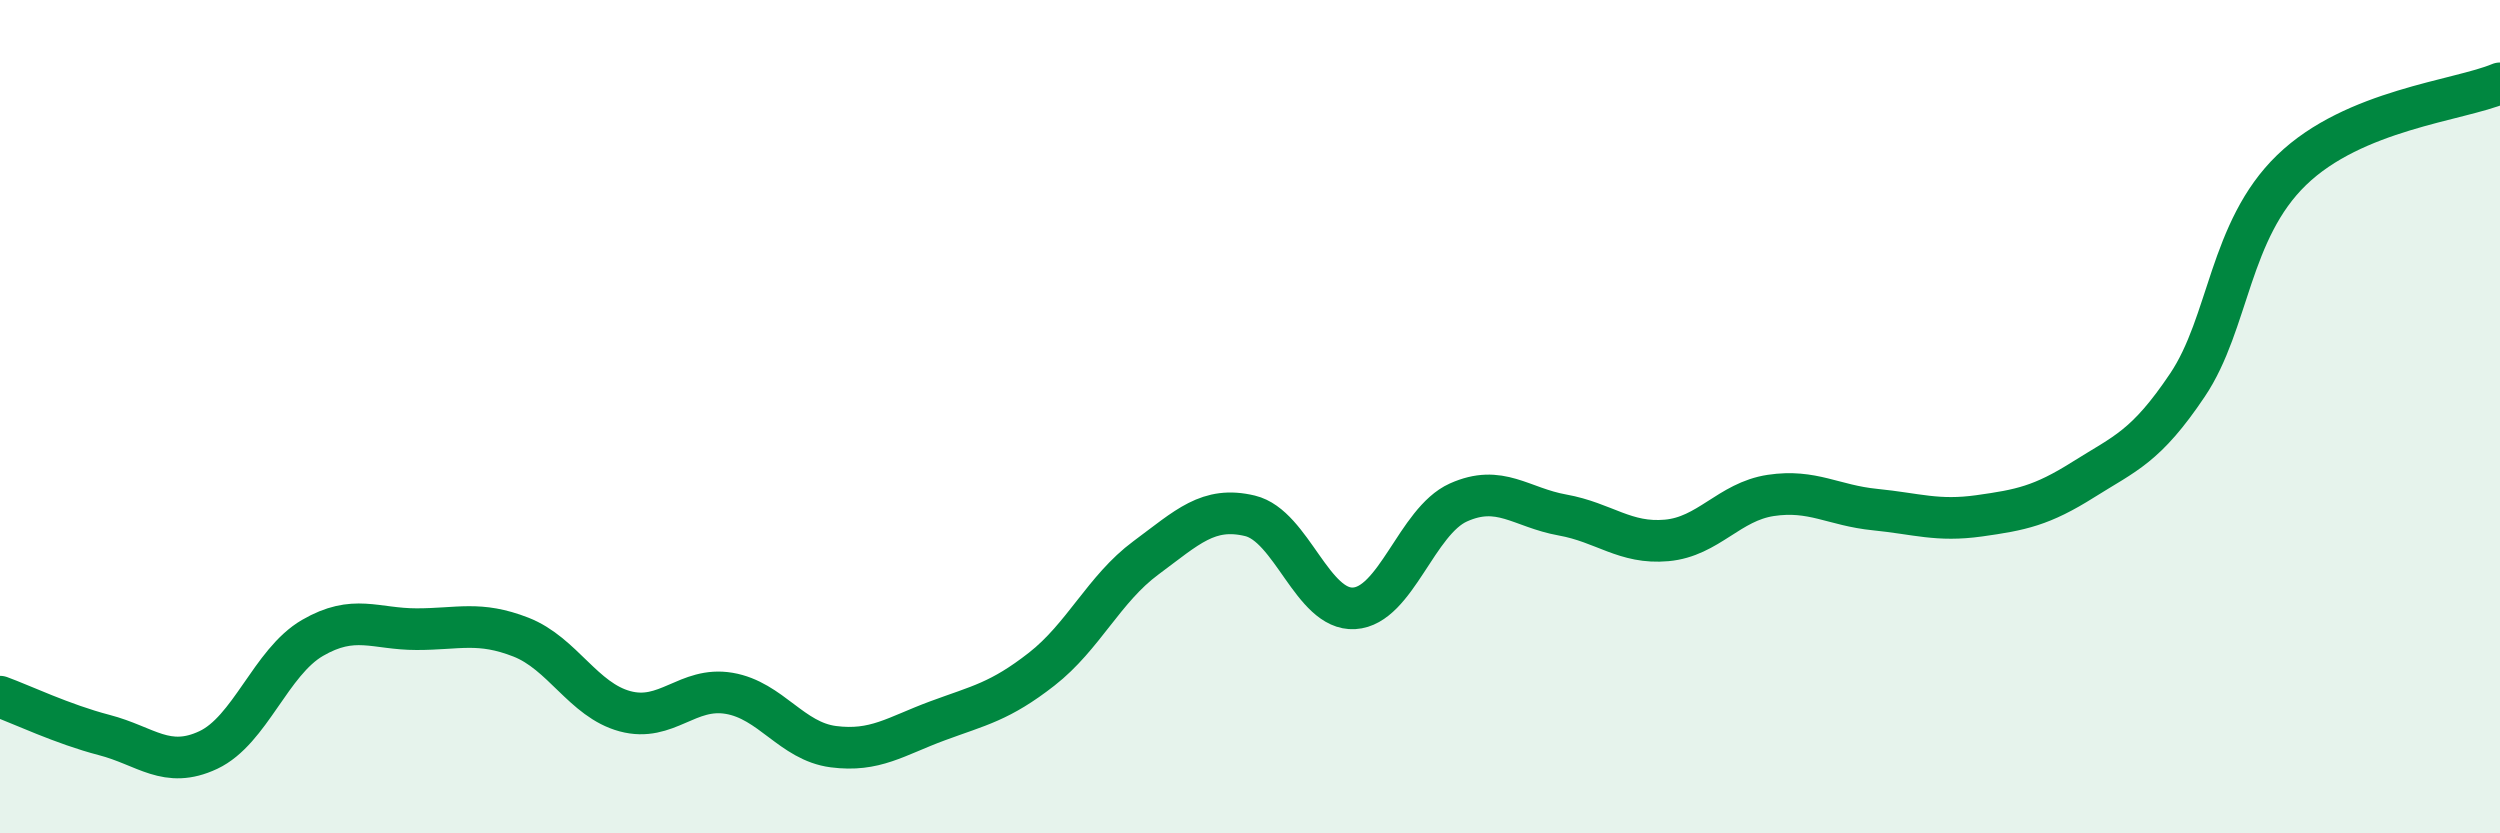 
    <svg width="60" height="20" viewBox="0 0 60 20" xmlns="http://www.w3.org/2000/svg">
      <path
        d="M 0,16.72 C 0.5,16.9 1.5,17.38 2.5,17.64 C 3.5,17.9 4,18.47 5,18 C 6,17.53 6.5,15.89 7.5,15.31 C 8.5,14.73 9,15.1 10,15.1 C 11,15.1 11.5,14.9 12.5,15.29 C 13.5,15.68 14,16.8 15,17.07 C 16,17.34 16.5,16.47 17.5,16.64 C 18.5,16.81 19,17.79 20,17.92 C 21,18.05 21.5,17.67 22.5,17.3 C 23.5,16.93 24,16.84 25,16.06 C 26,15.28 26.5,14.13 27.5,13.39 C 28.5,12.65 29,12.14 30,12.38 C 31,12.62 31.5,14.66 32.5,14.6 C 33.5,14.54 34,12.51 35,12.06 C 36,11.61 36.5,12.18 37.5,12.36 C 38.5,12.54 39,13.06 40,12.97 C 41,12.88 41.5,12.04 42.5,11.89 C 43.5,11.74 44,12.13 45,12.23 C 46,12.33 46.5,12.52 47.5,12.38 C 48.5,12.24 49,12.14 50,11.51 C 51,10.88 51.5,10.73 52.5,9.24 C 53.5,7.75 53.5,5.53 55,4.08 C 56.5,2.63 59,2.42 60,2L60 20L0 20Z"
        fill="#008740"
        opacity="0.1"
        stroke-linecap="round"
        stroke-linejoin="round"
      />
      <path
        d="M 0,16.72 C 0.5,16.9 1.5,17.38 2.5,17.64 C 3.5,17.9 4,18.47 5,18 C 6,17.53 6.5,15.89 7.5,15.31 C 8.5,14.73 9,15.1 10,15.1 C 11,15.1 11.5,14.9 12.5,15.29 C 13.5,15.68 14,16.8 15,17.07 C 16,17.34 16.5,16.47 17.5,16.64 C 18.5,16.81 19,17.79 20,17.92 C 21,18.05 21.5,17.67 22.5,17.3 C 23.5,16.93 24,16.84 25,16.06 C 26,15.28 26.5,14.13 27.5,13.39 C 28.5,12.65 29,12.14 30,12.38 C 31,12.62 31.5,14.66 32.5,14.6 C 33.5,14.54 34,12.51 35,12.06 C 36,11.61 36.5,12.18 37.5,12.36 C 38.5,12.54 39,13.06 40,12.97 C 41,12.88 41.5,12.04 42.5,11.89 C 43.5,11.74 44,12.13 45,12.23 C 46,12.33 46.5,12.52 47.5,12.38 C 48.5,12.24 49,12.14 50,11.51 C 51,10.88 51.5,10.73 52.5,9.24 C 53.5,7.75 53.5,5.53 55,4.08 C 56.5,2.63 59,2.42 60,2"
        stroke="#008740"
        stroke-width="1"
        fill="none"
        stroke-linecap="round"
        stroke-linejoin="round"
      />
    </svg>
  